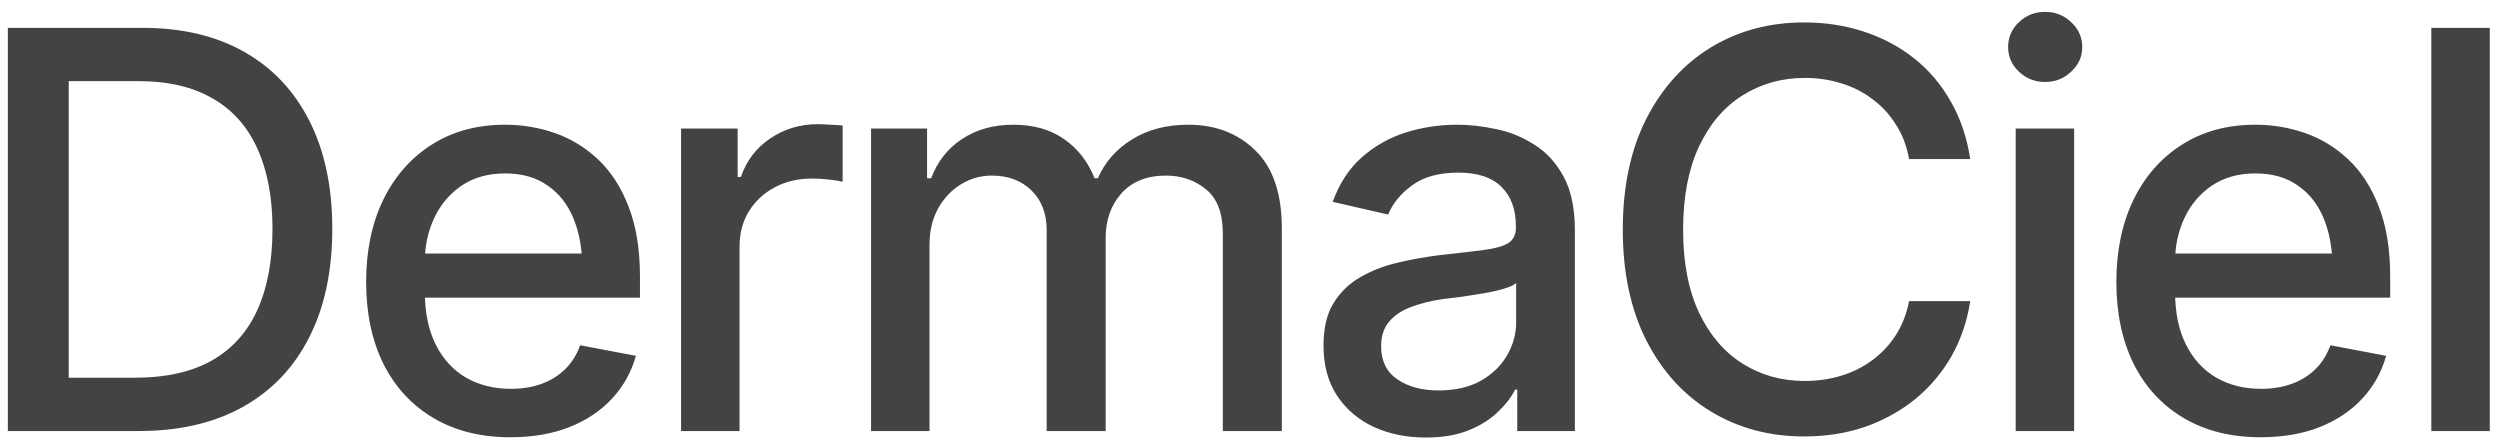 <svg xmlns="http://www.w3.org/2000/svg" fill="none" viewBox="0 0 203 36" height="36" width="203">
<path fill="#434343" d="M11.249 35H3.164V30.671H10.964C13.454 30.671 15.527 30.21 17.182 29.287C18.837 28.35 20.075 26.98 20.895 25.178C21.716 23.362 22.126 21.165 22.126 18.586C22.126 16.023 21.716 13.848 20.895 12.06C20.09 10.273 18.881 8.918 17.27 7.996C15.659 7.058 13.659 6.589 11.271 6.589H2.988V2.261H11.579C14.787 2.261 17.541 2.913 19.841 4.216C22.141 5.52 23.906 7.395 25.136 9.841C26.367 12.273 26.982 15.188 26.982 18.586C26.982 22 26.359 24.929 25.114 27.375C23.884 29.822 22.097 31.704 19.753 33.023C17.409 34.341 14.575 35 11.249 35ZM5.581 2.261V35H0.637V2.261H5.581ZM41.44 35.505C39.038 35.505 36.958 34.985 35.2 33.945C33.442 32.905 32.087 31.44 31.135 29.551C30.197 27.646 29.729 25.427 29.729 22.893C29.729 20.373 30.19 18.154 31.113 16.235C32.05 14.316 33.361 12.822 35.046 11.753C36.745 10.669 38.737 10.127 41.023 10.127C42.414 10.127 43.762 10.354 45.065 10.808C46.369 11.262 47.541 11.98 48.581 12.961C49.621 13.943 50.441 15.217 51.042 16.785C51.657 18.352 51.965 20.242 51.965 22.454V24.168H32.431V20.586H49.504L47.285 21.773C47.285 20.264 47.05 18.931 46.581 17.773C46.113 16.616 45.41 15.715 44.472 15.071C43.549 14.412 42.399 14.082 41.023 14.082C39.645 14.082 38.466 14.412 37.485 15.071C36.518 15.73 35.778 16.602 35.266 17.686C34.753 18.77 34.497 19.956 34.497 21.245V23.684C34.497 25.369 34.79 26.797 35.376 27.969C35.961 29.141 36.774 30.034 37.815 30.649C38.869 31.265 40.092 31.572 41.484 31.572C42.392 31.572 43.212 31.44 43.945 31.177C44.692 30.913 45.336 30.518 45.878 29.99C46.42 29.463 46.831 28.811 47.109 28.035L51.635 28.892C51.269 30.21 50.624 31.367 49.702 32.363C48.779 33.359 47.614 34.136 46.208 34.692C44.816 35.234 43.227 35.505 41.44 35.505ZM55.305 35V10.435H59.897V14.368H60.161C60.615 13.049 61.406 12.009 62.534 11.248C63.676 10.471 64.965 10.083 66.401 10.083C66.694 10.083 67.038 10.098 67.434 10.127C67.844 10.142 68.173 10.164 68.422 10.193V14.763C68.232 14.705 67.888 14.646 67.39 14.587C66.906 14.529 66.415 14.499 65.918 14.499C64.79 14.499 63.779 14.741 62.885 15.225C62.006 15.693 61.31 16.345 60.798 17.18C60.3 18 60.051 18.953 60.051 20.037V35H55.305ZM70.73 35V10.435H75.278V14.477H75.607C76.12 13.115 76.955 12.053 78.112 11.291C79.284 10.515 80.676 10.127 82.287 10.127C83.928 10.127 85.297 10.515 86.396 11.291C87.509 12.053 88.337 13.115 88.879 14.477H89.143C89.728 13.145 90.659 12.09 91.933 11.313C93.207 10.523 94.724 10.127 96.481 10.127C98.708 10.127 100.532 10.83 101.953 12.236C103.374 13.628 104.084 15.73 104.084 18.543V35H99.294V18.982C99.294 17.312 98.84 16.111 97.932 15.378C97.023 14.631 95.939 14.258 94.68 14.258C93.127 14.258 91.918 14.741 91.054 15.708C90.205 16.66 89.78 17.869 89.78 19.334V35H84.99V18.674C84.99 17.341 84.58 16.272 83.759 15.466C82.939 14.661 81.862 14.258 80.529 14.258C79.621 14.258 78.779 14.499 78.002 14.983C77.241 15.452 76.626 16.111 76.157 16.96C75.703 17.795 75.476 18.762 75.476 19.861V35H70.73ZM115.773 35.527C114.221 35.527 112.814 35.242 111.555 34.67C110.295 34.084 109.299 33.235 108.566 32.122C107.834 31.008 107.468 29.653 107.468 28.057C107.468 26.665 107.731 25.53 108.259 24.651C108.801 23.757 109.526 23.047 110.434 22.52C111.342 21.992 112.353 21.597 113.466 21.333C114.58 21.069 115.722 20.864 116.894 20.718C118.374 20.557 119.567 20.418 120.476 20.3C121.384 20.183 122.043 20 122.453 19.751C122.878 19.487 123.09 19.07 123.09 18.498V18.389C123.09 16.997 122.695 15.92 121.904 15.159C121.127 14.397 119.97 14.016 118.432 14.016C116.835 14.016 115.568 14.368 114.631 15.071C113.708 15.759 113.071 16.543 112.719 17.422L108.215 16.389C108.757 14.895 109.541 13.694 110.566 12.786C111.606 11.863 112.792 11.189 114.125 10.764C115.473 10.339 116.879 10.127 118.344 10.127C119.326 10.127 120.366 10.244 121.464 10.479C122.563 10.698 123.596 11.116 124.562 11.731C125.544 12.332 126.342 13.196 126.958 14.324C127.573 15.452 127.88 16.909 127.88 18.696V35H123.2V31.638H123.024C122.731 32.239 122.27 32.839 121.64 33.44C121.025 34.041 120.234 34.539 119.267 34.934C118.3 35.33 117.136 35.527 115.773 35.527ZM116.806 31.704C118.139 31.704 119.274 31.448 120.212 30.935C121.149 30.408 121.867 29.719 122.365 28.87C122.863 28.02 123.112 27.119 123.112 26.167V22.981C122.937 23.142 122.607 23.296 122.124 23.442C121.64 23.589 121.091 23.713 120.476 23.816C119.86 23.919 119.26 24.014 118.674 24.102C118.088 24.175 117.597 24.233 117.202 24.277C116.279 24.409 115.437 24.614 114.675 24.893C113.913 25.156 113.298 25.552 112.829 26.079C112.375 26.592 112.148 27.273 112.148 28.123C112.148 29.309 112.587 30.203 113.466 30.803C114.345 31.404 115.458 31.704 116.806 31.704ZM146.491 35.44C143.679 35.44 141.159 34.766 138.933 33.418C136.706 32.07 134.956 30.144 133.681 27.639C132.407 25.12 131.77 22.124 131.77 18.652C131.77 15.151 132.407 12.148 133.681 9.644C134.97 7.124 136.721 5.19 138.933 3.843C141.159 2.495 143.679 1.821 146.491 1.821C148.22 1.821 149.838 2.07 151.347 2.568C152.871 3.066 154.233 3.792 155.434 4.744C156.635 5.696 157.624 6.86 158.4 8.237C159.191 9.614 159.719 11.174 159.982 12.918H155.017C154.826 11.848 154.467 10.911 153.94 10.105C153.427 9.285 152.79 8.596 152.028 8.04C151.281 7.468 150.439 7.043 149.501 6.765C148.579 6.472 147.597 6.326 146.557 6.326C144.682 6.326 142.99 6.802 141.481 7.754C139.987 8.691 138.808 10.083 137.944 11.929C137.094 13.76 136.669 16.001 136.669 18.652C136.669 21.318 137.102 23.567 137.966 25.398C138.83 27.214 140.009 28.591 141.503 29.529C142.998 30.466 144.675 30.935 146.535 30.935C147.575 30.935 148.557 30.796 149.479 30.518C150.402 30.239 151.245 29.822 152.006 29.265C152.768 28.709 153.405 28.035 153.918 27.244C154.445 26.438 154.812 25.508 155.017 24.453H159.982C159.733 26.079 159.228 27.566 158.466 28.914C157.705 30.247 156.73 31.404 155.544 32.385C154.357 33.352 153.002 34.106 151.479 34.648C149.956 35.176 148.293 35.44 146.491 35.44ZM163.674 35V10.435H168.42V35H163.674ZM166.069 6.655C165.234 6.655 164.523 6.377 163.938 5.82C163.352 5.264 163.059 4.597 163.059 3.821C163.059 3.03 163.352 2.356 163.938 1.799C164.523 1.243 165.234 0.964 166.069 0.964C166.889 0.964 167.592 1.243 168.178 1.799C168.779 2.356 169.079 3.03 169.079 3.821C169.079 4.597 168.779 5.264 168.178 5.82C167.592 6.377 166.889 6.655 166.069 6.655ZM183.559 35.505C181.157 35.505 179.077 34.985 177.319 33.945C175.561 32.905 174.206 31.44 173.254 29.551C172.316 27.646 171.848 25.427 171.848 22.893C171.848 20.373 172.309 18.154 173.232 16.235C174.169 14.316 175.48 12.822 177.165 11.753C178.864 10.669 180.856 10.127 183.142 10.127C184.533 10.127 185.881 10.354 187.185 10.808C188.488 11.262 189.66 11.98 190.7 12.961C191.74 13.943 192.561 15.217 193.161 16.785C193.776 18.352 194.084 20.242 194.084 22.454V24.168H174.55V20.586H191.623L189.404 21.773C189.404 20.264 189.169 18.931 188.701 17.773C188.232 16.616 187.529 15.715 186.591 15.071C185.668 14.412 184.519 14.082 183.142 14.082C181.765 14.082 180.585 14.412 179.604 15.071C178.637 15.73 177.897 16.602 177.385 17.686C176.872 18.77 176.616 19.956 176.616 21.245V23.684C176.616 25.369 176.909 26.797 177.495 27.969C178.081 29.141 178.894 30.034 179.934 30.649C180.988 31.265 182.211 31.572 183.603 31.572C184.511 31.572 185.332 31.44 186.064 31.177C186.811 30.913 187.456 30.518 187.998 29.99C188.54 29.463 188.95 28.811 189.228 28.035L193.754 28.892C193.388 30.21 192.744 31.367 191.821 32.363C190.898 33.359 189.733 34.136 188.327 34.692C186.936 35.234 185.346 35.505 183.559 35.505ZM202.17 2.261V35H197.424V2.261H202.17Z"></path>
</svg>
